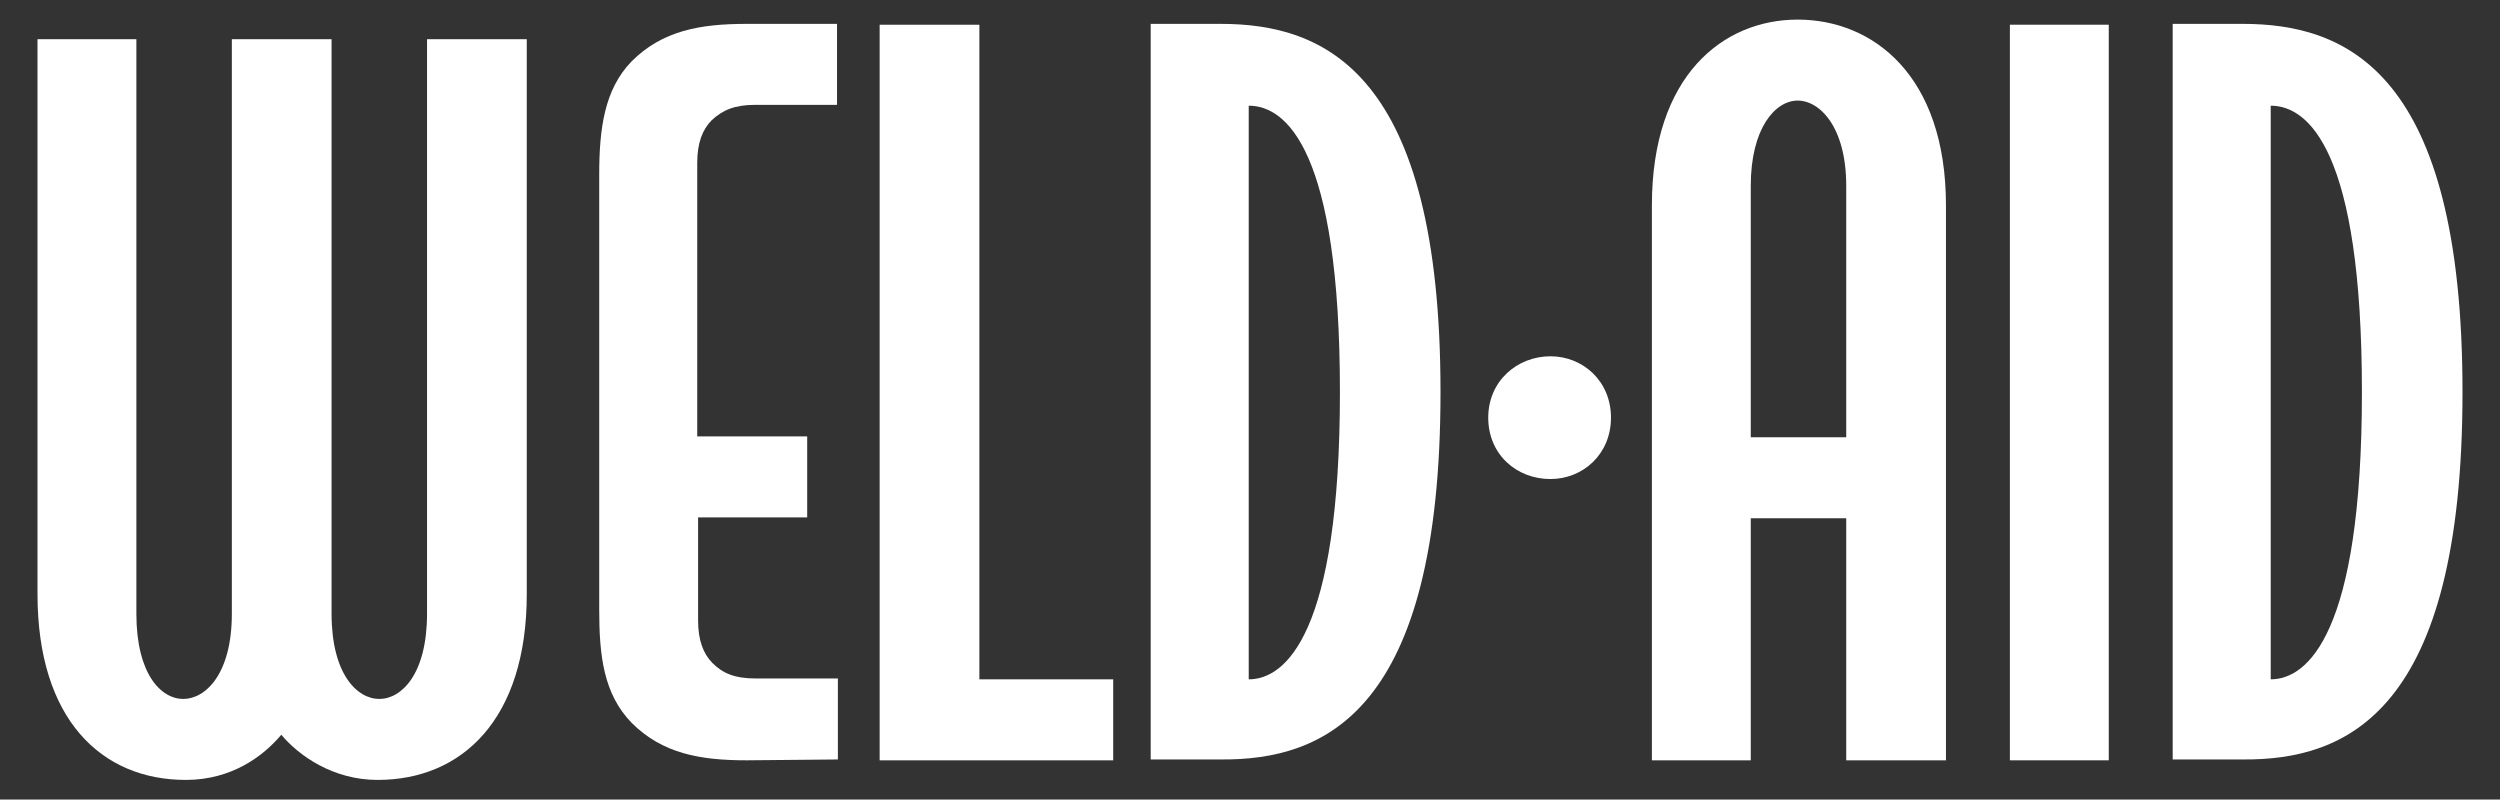 <?xml version="1.0" encoding="utf-8"?>
<!-- Generator: Adobe Illustrator 27.4.1, SVG Export Plug-In . SVG Version: 6.00 Build 0)  -->
<svg version="1.1" id="Layer_1" xmlns="http://www.w3.org/2000/svg" xmlns:xlink="http://www.w3.org/1999/xlink" x="0px" y="0px"
	 viewBox="0 0 293.3 93.8" style="enable-background:new 0 0 293.3 93.8;" xml:space="preserve">
<rect x="0" y="0" width="293.3" height="93.8" fill="#333333" stroke="none"/>
<style type="text/css">
	.st0{fill:#FFFFFF;}
</style>
<g>
	<path class="st0" d="M44.3,91.5c-5.2,0-9.2-2.8-11.3-5.3c-2.1,2.5-5.8,5.3-11.2,5.3c-9.9,0-17.4-7.1-17.4-21.8V4.6h11.6V72
		c0,7.1,2.9,10,5.5,10s5.7-2.9,5.7-10V4.6h11.7V72c0,7.1,3,10,5.6,10s5.6-2.9,5.6-10V4.6h11.7v65.1C61.8,84.4,54.2,91.5,44.3,91.5z"
		/>
	<path class="st0" d="M87.6,89.2c-5.5,0-9.9-0.8-13.5-4.4c-3.3-3.4-3.8-7.9-3.8-13.3v-51c0-5.4,0.6-10,3.8-13.3
		c3.6-3.6,8-4.4,13.5-4.4h10.6v9.5h-9.6c-2.4,0-3.8,0.6-5.1,1.8c-1.1,1.1-1.7,2.7-1.7,5v32.1h12.9v9.5H81.9v12.1
		c0,2.3,0.6,3.9,1.7,5c1.2,1.2,2.6,1.8,5.1,1.8h9.6v9.5L87.6,89.2L87.6,89.2z"/>
	<path class="st0" d="M103.2,89.2V2.9h11.7v76.8h15.7v9.5C130.6,89.2,103.2,89.2,103.2,89.2z"/>
	<path class="st0" d="M157.2,46c0,28.4-6.4,33.7-10.7,33.7V12.4C150.9,12.4,157.2,17.6,157.2,46z M169,46
		c0-37.6-13.6-43.2-25.8-43.2h-8.2v86.3h8.2C155.4,89.2,169,83.6,169,46z"/>
	<path class="st0" d="M216.6,51.3h-11.2V21.8c0-6.8,2.9-10,5.5-10s5.7,3.1,5.7,10L216.6,51.3L216.6,51.3z M228.3,89.2V24.1
		c0-15.3-8.6-21.8-17.4-21.8c-8.7,0-17.1,6.5-17.1,21.8v27.2v37.9h11.6V60.8h11.2v28.4H228.3z"/>
	<path class="st0" d="M235.8,89.2V2.9h11.6v86.3H235.8z"/>
	<path class="st0" d="M277.1,46c0,28.4-6.4,33.7-10.7,33.7V12.4C270.8,12.4,277.1,17.6,277.1,46z M288.9,46
		c0-37.6-13.6-43.2-25.8-43.2h-8.2v86.3h8.2C275.3,89.2,288.9,83.6,288.9,46z"/>
	<path class="st0" d="M189,49c0-4.3-3.3-7.2-7.1-7.2c-3.9,0-7.3,2.9-7.3,7.2s3.3,7.2,7.3,7.2C185.7,56.2,189,53.3,189,49z"/>
</g>
</svg>
